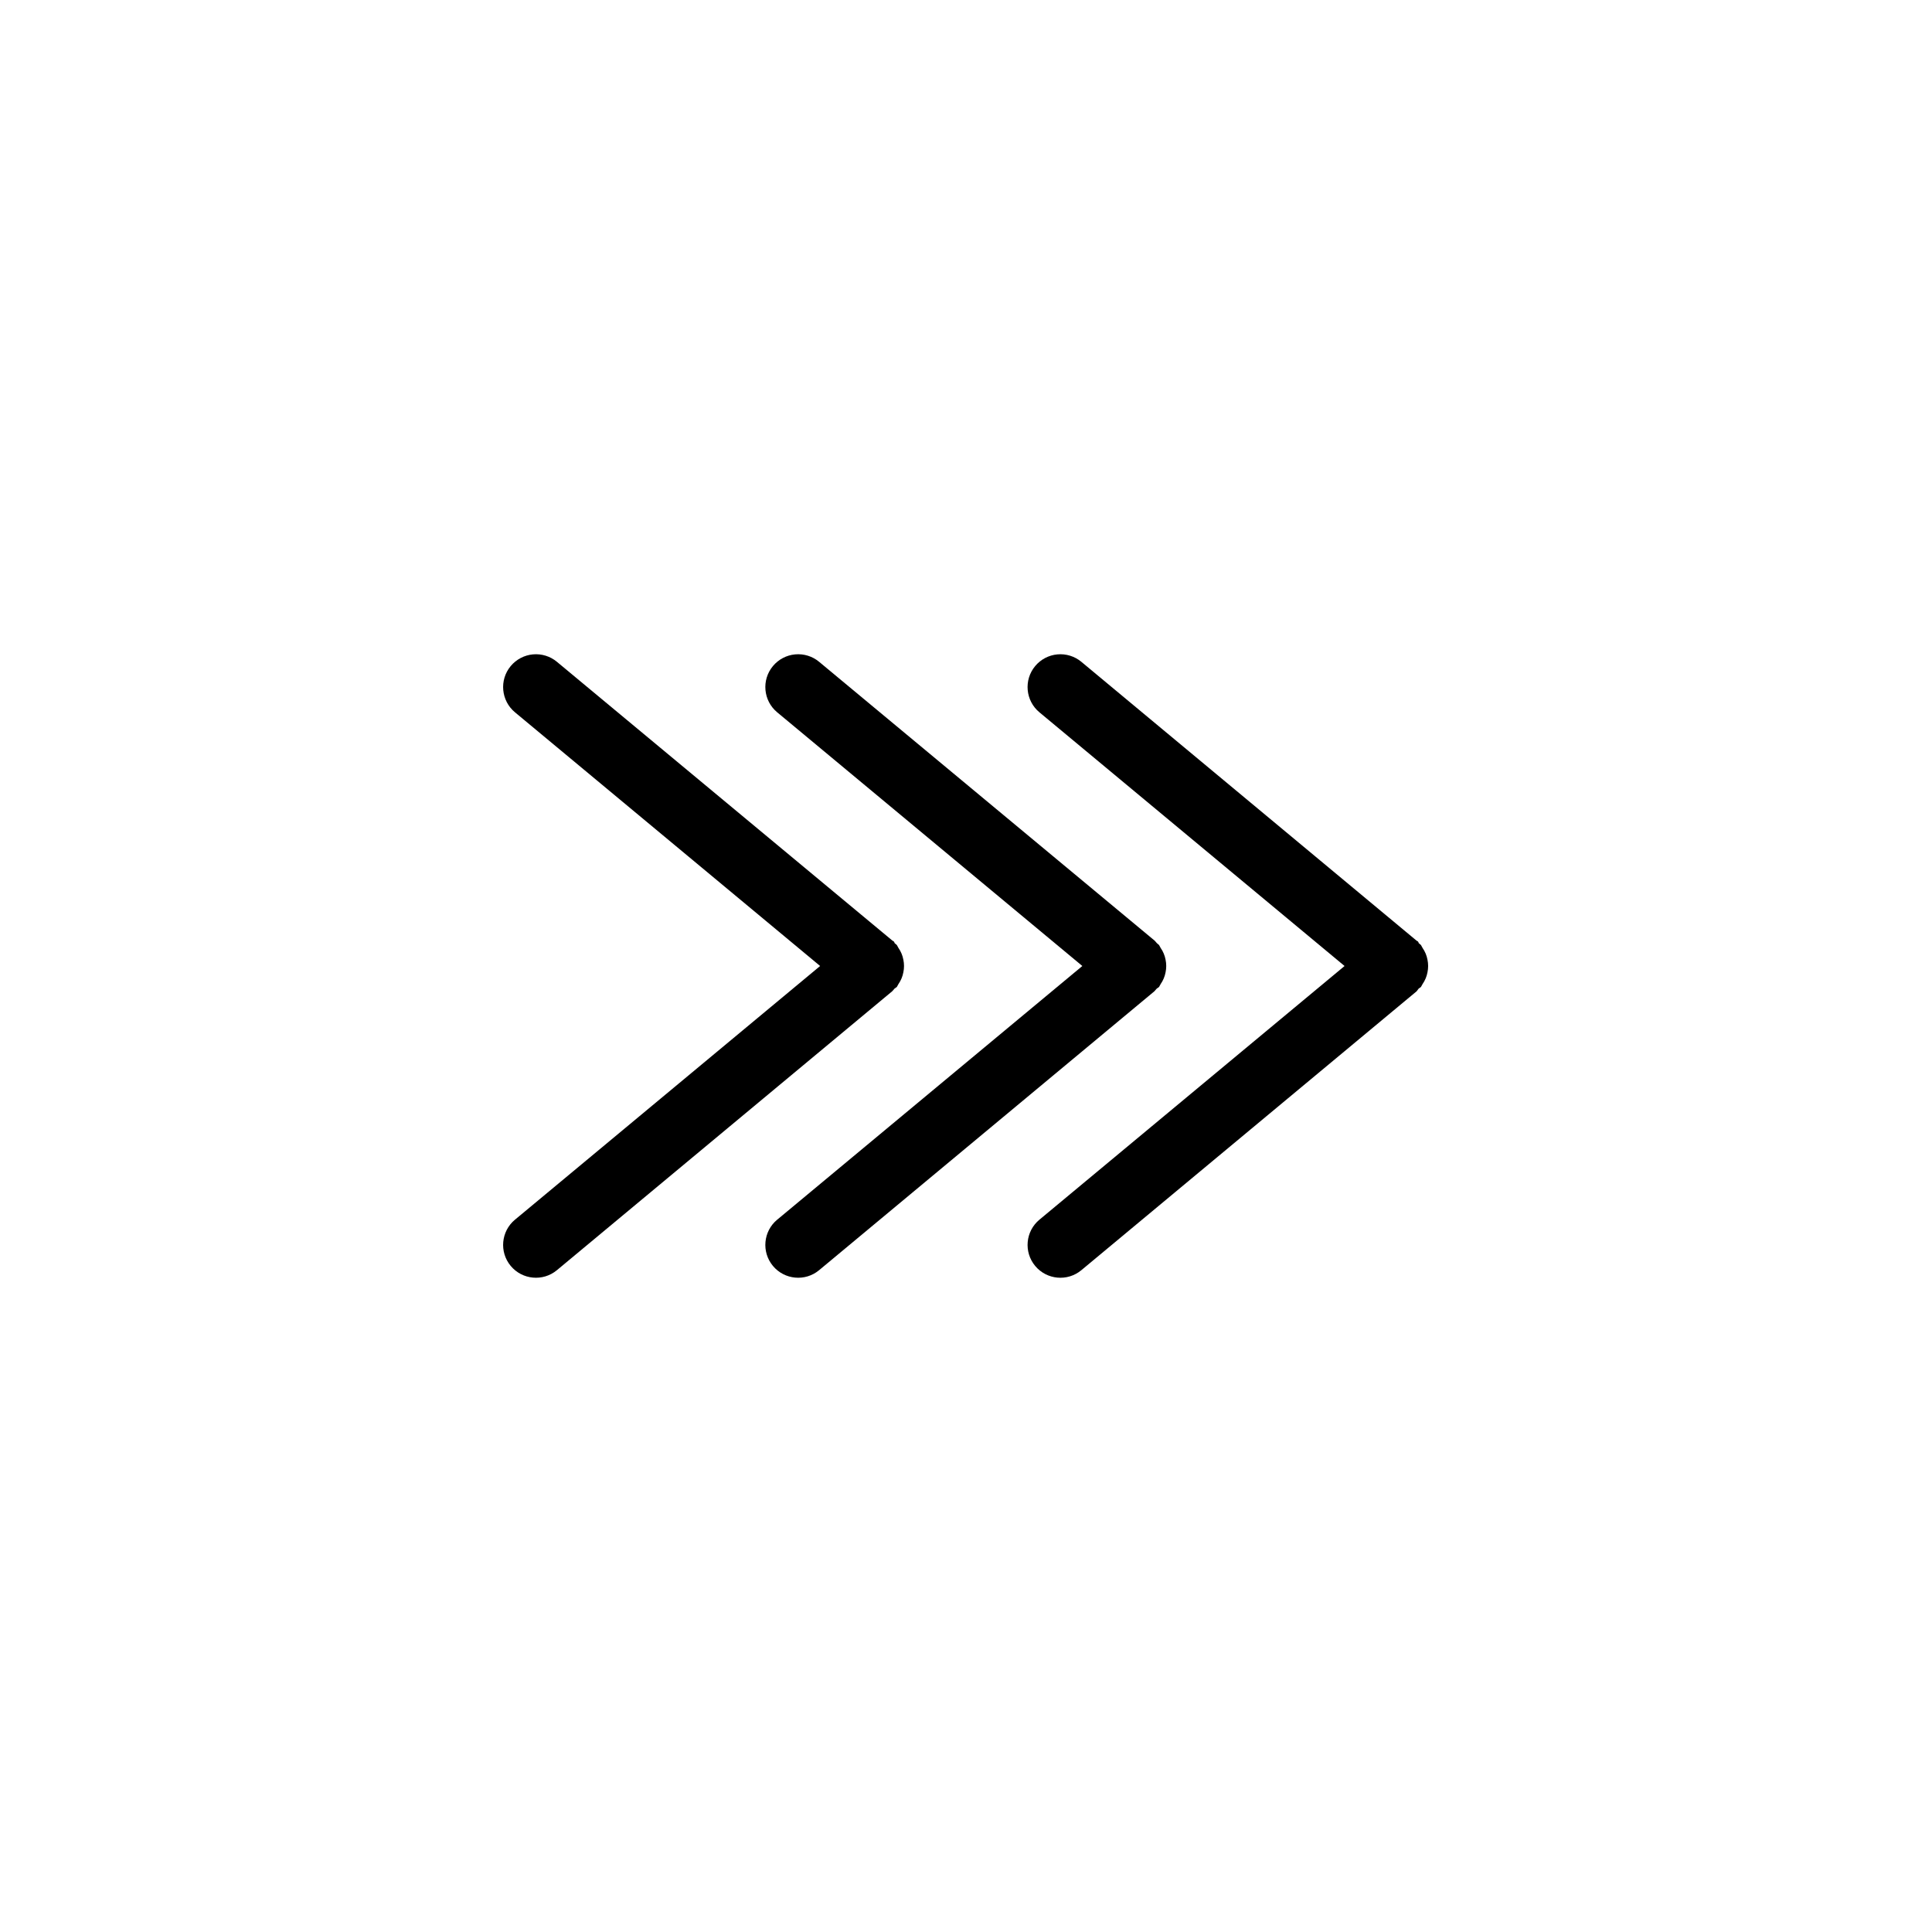 <?xml version="1.0" encoding="UTF-8"?>
<!-- Uploaded to: SVG Repo, www.svgrepo.com, Generator: SVG Repo Mixer Tools -->
<svg fill="#000000" width="800px" height="800px" version="1.1" viewBox="144 144 512 512" xmlns="http://www.w3.org/2000/svg">
 <g>
  <path d="m522.3 401.65c0.227-1.09 0.227-2.211 0-3.301-0.203-1.125-0.648-2.188-1.301-3.125-0.129-0.27-0.277-0.531-0.434-0.785l-0.609-0.52s0-0.434-0.52-0.609l-88.863-73.918c-1.773-1.477-4.059-2.184-6.359-1.973-2.297 0.211-4.414 1.328-5.887 3.102-3.07 3.691-2.566 9.176 1.129 12.246l80.867 67.234-80.871 67.234 0.004-0.004c-3.695 3.07-4.199 8.555-1.129 12.25 3.07 3.691 8.551 4.199 12.246 1.129l88.863-73.922c0.184-0.223 0.359-0.453 0.52-0.695l0.609-0.434c0.156-0.254 0.305-0.516 0.434-0.781 0.652-0.938 1.098-2.004 1.301-3.129z"/>
  <path d="m450.55 405.99 0.609-0.434h-0.004c0.16-0.254 0.305-0.516 0.434-0.781 0.656-0.938 1.098-2.004 1.305-3.129 0.227-1.09 0.227-2.211 0-3.301-0.207-1.125-0.648-2.188-1.305-3.125-0.129-0.27-0.273-0.531-0.434-0.785l-0.609-0.52h0.004c-0.164-0.211-0.34-0.414-0.523-0.609l-88.949-73.918c-1.773-1.477-4.059-2.184-6.356-1.973-2.297 0.211-4.418 1.328-5.891 3.102-3.07 3.691-2.566 9.176 1.129 12.246l80.871 67.234-80.871 67.234v-0.004c-3.695 3.07-4.199 8.555-1.129 12.25 3.07 3.691 8.555 4.199 12.246 1.129l88.863-73.922c0.215-0.219 0.418-0.453 0.609-0.695z"/>
  <path d="m381.06 405.99 0.609-0.434c0.156-0.254 0.301-0.516 0.434-0.781 0.652-0.938 1.098-2.004 1.301-3.129 0.227-1.09 0.227-2.211 0-3.301-0.203-1.125-0.648-2.188-1.301-3.125-0.133-0.27-0.277-0.531-0.434-0.785l-0.609-0.52s0-0.434-0.52-0.609l-88.949-73.918c-1.773-1.477-4.062-2.184-6.359-1.973-2.297 0.211-4.414 1.328-5.891 3.102-3.07 3.691-2.562 9.176 1.129 12.246l80.871 67.234-80.871 67.234v-0.004c-3.691 3.07-4.199 8.555-1.129 12.25 3.07 3.691 8.555 4.199 12.25 1.129l88.863-73.922h-0.004c0.219-0.219 0.418-0.453 0.609-0.695z"/>
 </g>
</svg>